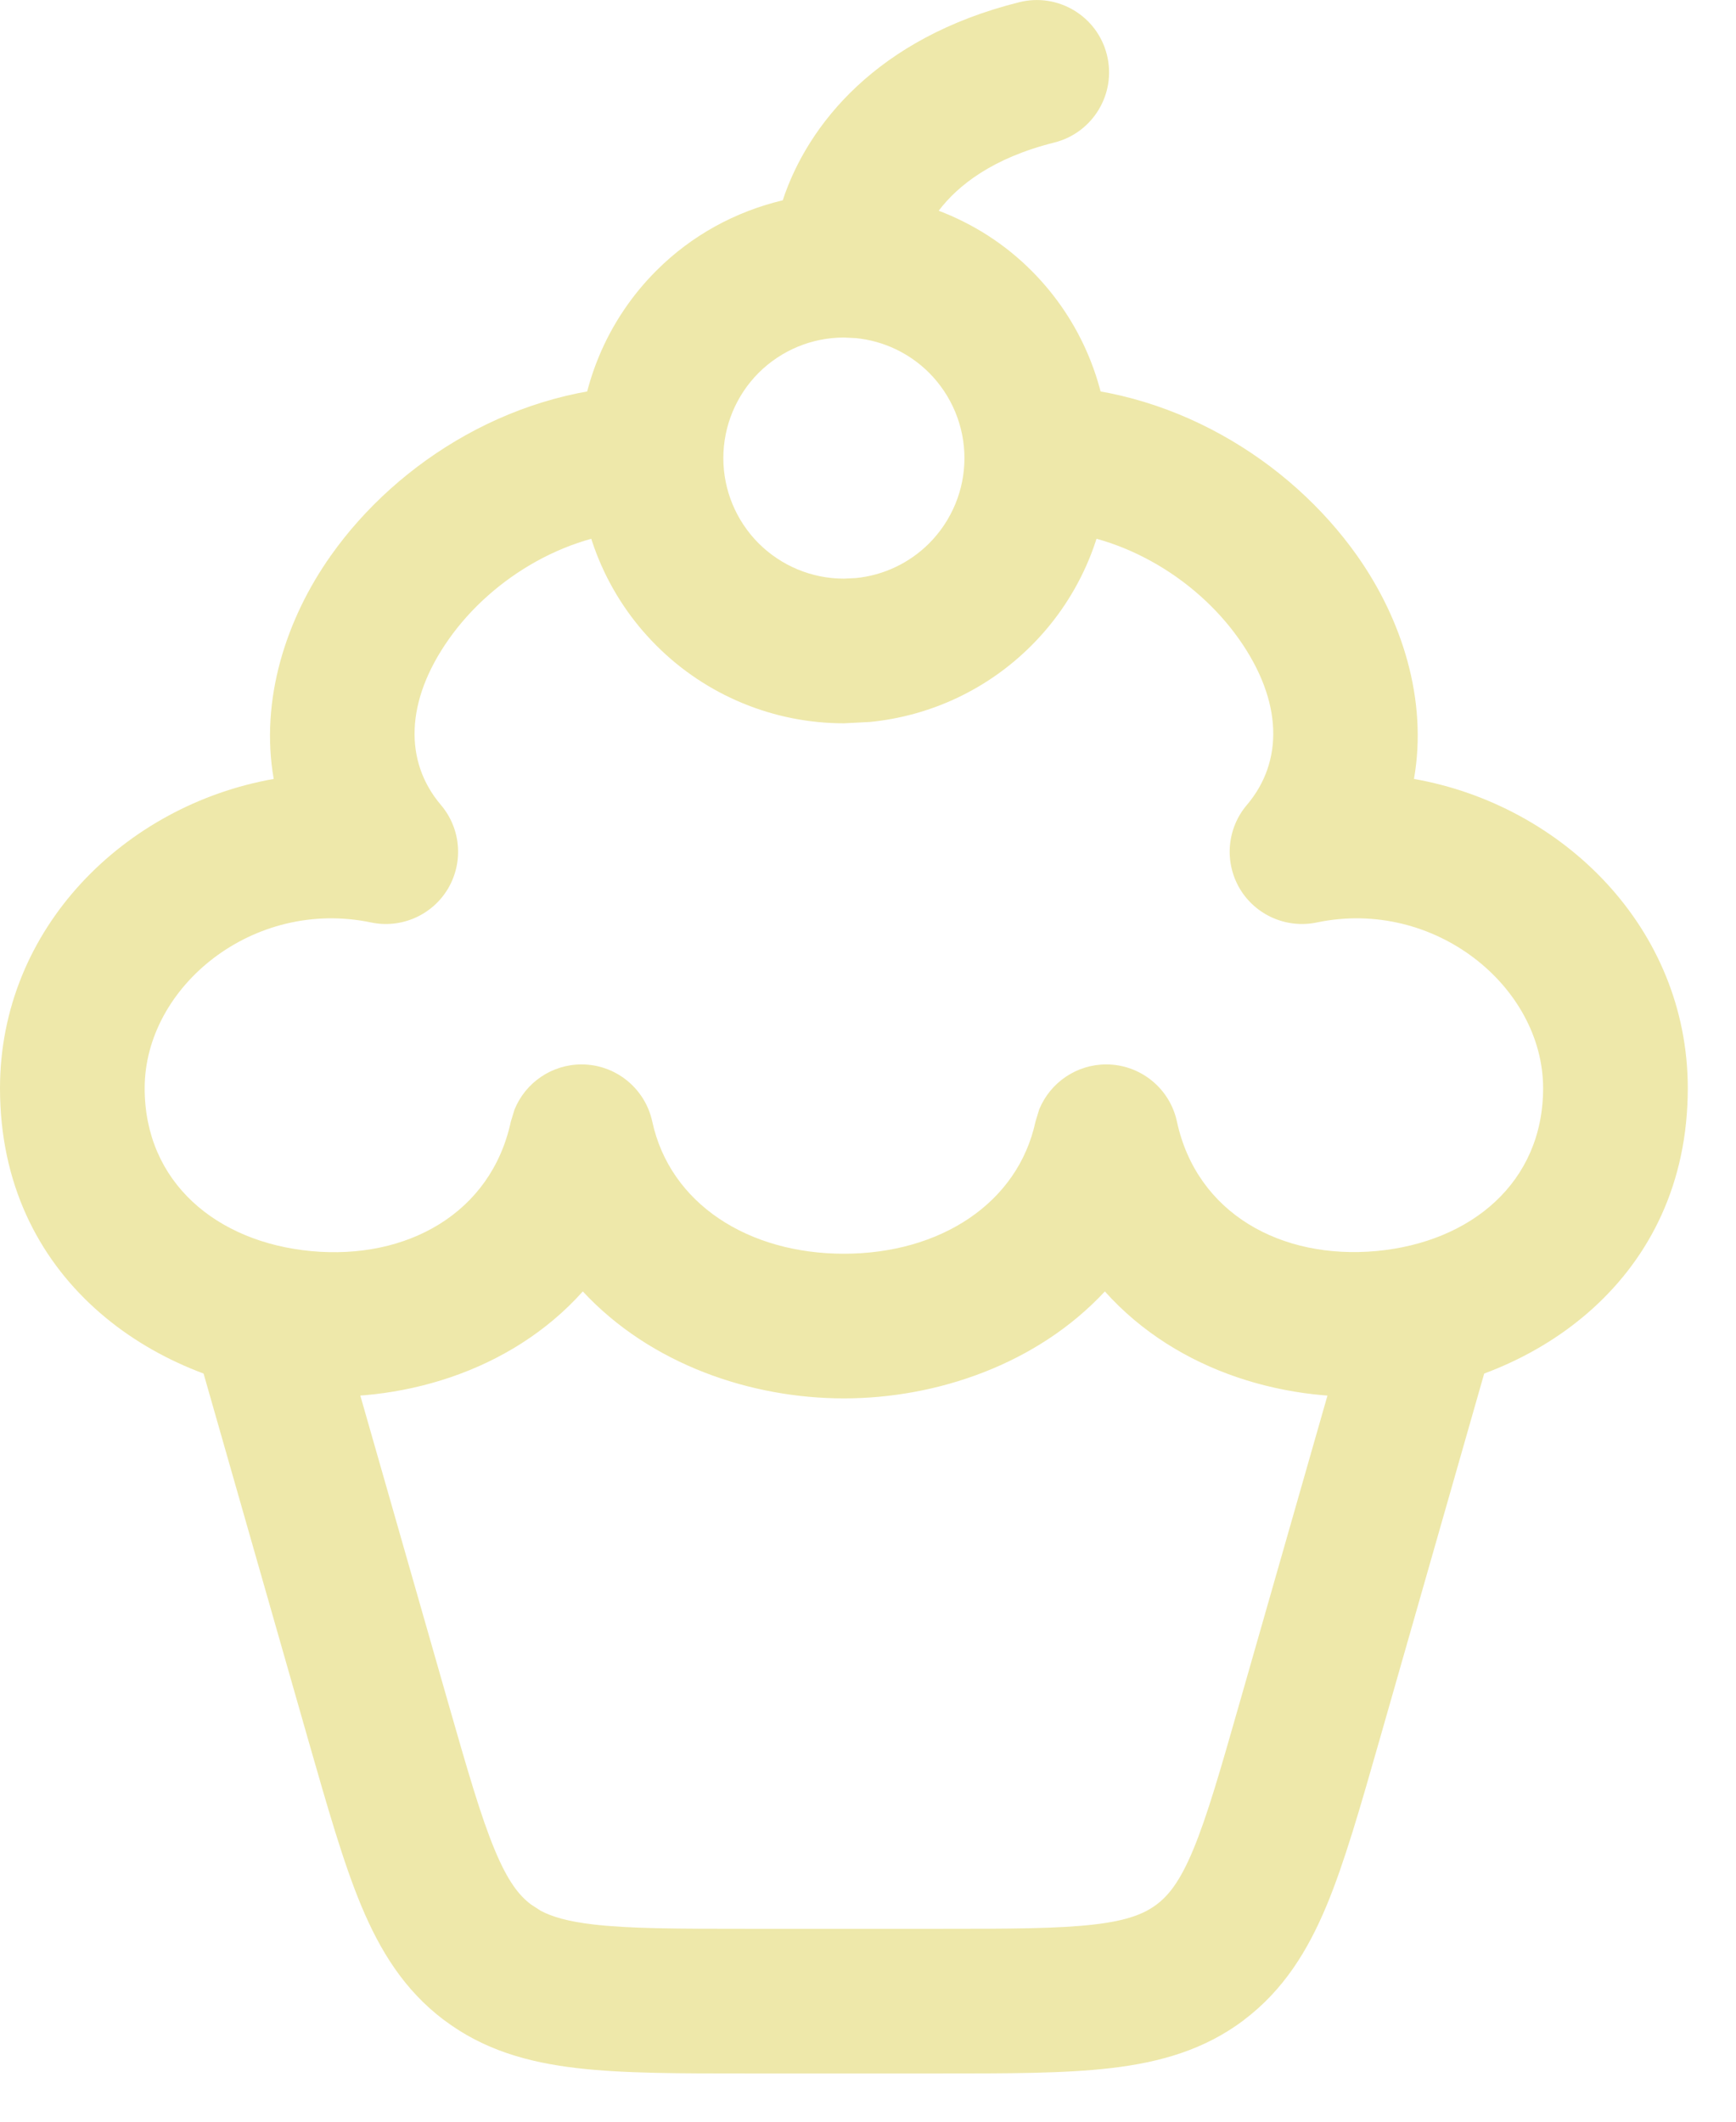 <svg width="18" height="22" viewBox="0 0 18 22" fill="none" xmlns="http://www.w3.org/2000/svg">
<path d="M10 4.75C10 4.419 9.868 4.101 9.634 3.866C9.429 3.661 9.16 3.534 8.874 3.506L8.75 3.5C8.418 3.5 8.101 3.632 7.866 3.866C7.632 4.101 7.5 4.419 7.5 4.75C7.5 5.082 7.632 5.399 7.866 5.634C8.101 5.868 8.418 6 8.75 6L8.874 5.994C9.16 5.966 9.429 5.839 9.634 5.634C9.868 5.399 10 5.082 10 4.75ZM11.5 4.75C11.5 5.479 11.21 6.179 10.694 6.694C10.243 7.146 9.651 7.424 9.021 7.486L8.75 7.5C8.021 7.5 7.321 7.21 6.806 6.694C6.29 6.179 6 5.479 6 4.75C6 4.021 6.29 3.321 6.806 2.806C7.169 2.442 7.624 2.194 8.116 2.077C8.373 1.297 9.09 0.392 10.568 0.023C10.97 -0.078 11.377 0.167 11.477 0.568C11.578 0.97 11.333 1.377 10.932 1.478C10.291 1.638 9.932 1.923 9.733 2.185C10.09 2.321 10.419 2.53 10.694 2.806C11.21 3.321 11.5 4.021 11.5 4.75Z" fill="#EEE8AA"/>
<path d="M11.47 11.037C11.823 11.037 12.129 11.284 12.203 11.629C12.409 12.584 13.286 13.063 14.273 12.972C15.256 12.88 16 12.258 16 11.284C16 10.232 14.875 9.31 13.654 9.565C13.341 9.631 13.019 9.49 12.855 9.215C12.692 8.939 12.721 8.59 12.929 8.346C13.31 7.896 13.301 7.271 12.847 6.627C12.389 5.978 11.581 5.5 10.75 5.5V4C12.129 4 13.37 4.768 14.072 5.763C14.536 6.42 14.805 7.257 14.661 8.077C16.201 8.348 17.5 9.622 17.5 11.284C17.5 13.262 15.913 14.326 14.411 14.466C13.374 14.562 12.211 14.235 11.456 13.391C10.754 14.146 9.713 14.5 8.75 14.5C7.786 14.5 6.745 14.147 6.043 13.391C5.288 14.235 4.125 14.562 3.089 14.466C1.587 14.326 9.58637e-05 13.262 0 11.284C0 9.622 1.298 8.348 2.838 8.077C2.695 7.257 2.965 6.42 3.429 5.763C4.131 4.768 5.371 4 6.75 4V5.5C5.92 5.5 5.112 5.978 4.654 6.627C4.2 7.271 4.19 7.897 4.571 8.346C4.779 8.59 4.808 8.939 4.645 9.215C4.481 9.49 4.16 9.631 3.847 9.565C2.625 9.31 1.5 10.232 1.5 11.284C1.5 12.258 2.244 12.881 3.228 12.973C4.214 13.065 5.091 12.585 5.297 11.629L5.335 11.505C5.448 11.226 5.721 11.037 6.03 11.037C6.383 11.037 6.688 11.284 6.763 11.629C6.947 12.482 7.758 13 8.75 13C9.742 13 10.553 12.482 10.737 11.629L10.775 11.504C10.889 11.226 11.161 11.037 11.47 11.037Z" fill="#EEE8AA"/>
<path d="M14.029 13.544C14.143 13.146 14.558 12.916 14.956 13.029C15.354 13.143 15.585 13.558 15.471 13.956L14.3 18.055C14.105 18.736 13.942 19.309 13.755 19.759C13.56 20.226 13.31 20.634 12.898 20.945L12.898 20.946C12.485 21.257 12.024 21.385 11.521 21.444C11.037 21.501 10.441 21.5 9.733 21.5H7.767C7.059 21.5 6.463 21.501 5.979 21.444C5.476 21.385 5.016 21.257 4.604 20.946L4.602 20.945C4.19 20.634 3.94 20.226 3.745 19.759C3.558 19.31 3.395 18.736 3.2 18.056L2.029 13.956C1.916 13.558 2.146 13.143 2.544 13.029C2.942 12.916 3.357 13.146 3.471 13.544L4.643 17.643C4.848 18.358 4.984 18.832 5.13 19.182C5.267 19.511 5.383 19.655 5.505 19.747L5.608 19.814C5.725 19.875 5.887 19.924 6.154 19.955C6.53 19.999 7.023 20 7.767 20H9.733C10.477 20 10.97 19.999 11.346 19.955C11.7 19.914 11.869 19.84 11.991 19.749C12.114 19.657 12.233 19.513 12.371 19.182C12.517 18.832 12.653 18.358 12.857 17.643L14.029 13.544Z" fill="#EEE8AA"/>
</svg>
